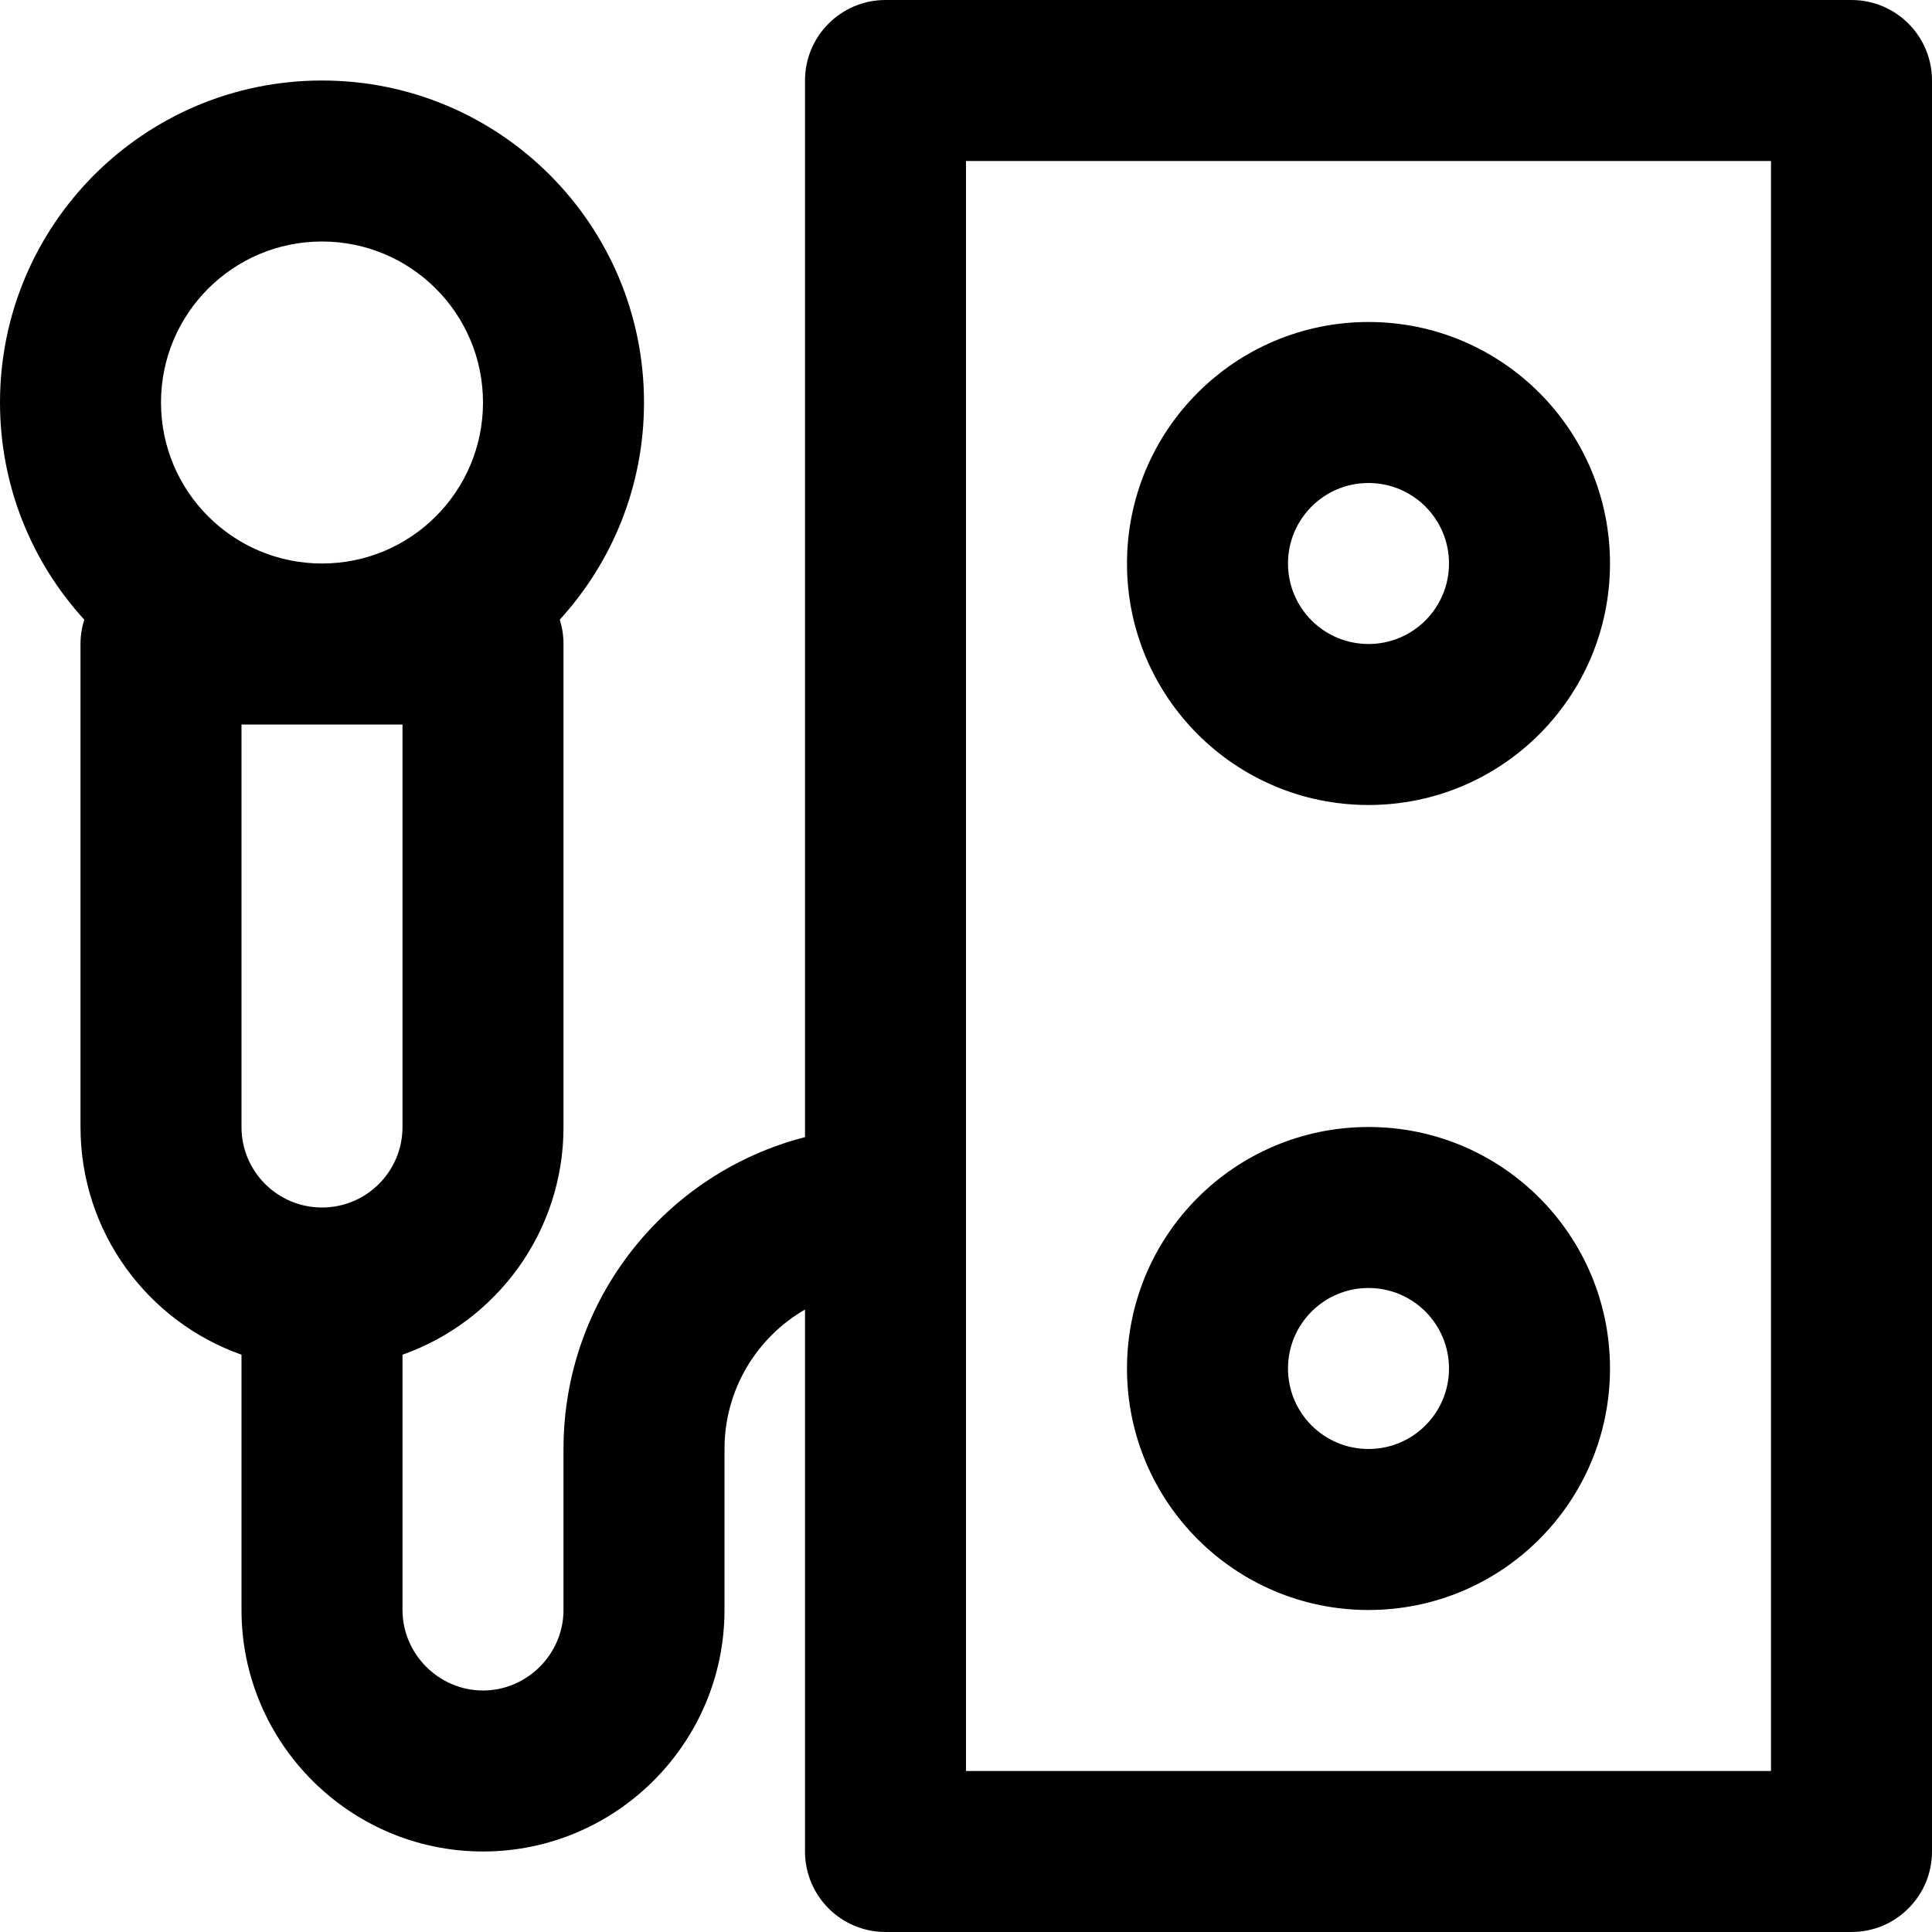 <?xml version="1.0" encoding="iso-8859-1"?>
<!-- Generator: Adobe Illustrator 19.0.0, SVG Export Plug-In . SVG Version: 6.00 Build 0)  -->
<svg version="1.1" id="Layer_1" xmlns="http://www.w3.org/2000/svg" xmlns:xlink="http://www.w3.org/1999/xlink" x="0px" y="0px"
	 viewBox="0 0 512.002 512.002" style="enable-background:new 0 0 512.002 512.002;" xml:space="preserve">
<g>
	<g>
		<g>
			<path d="M490.669,0.001h-256c-11.782,0-21.333,9.551-21.333,21.333v280.018c-36.819,9.464-64.002,42.863-64.002,82.649v42.667
				c0,11.685-9.649,21.333-21.333,21.333c-11.685,0-21.333-9.649-21.333-21.333v-67.654c24.858-8.784,42.667-32.474,42.667-60.346
				v-128c0-2.249-0.353-4.415-0.998-6.45c13.868-15.174,22.331-35.371,22.331-57.55c0-47.131-38.202-85.333-85.333-85.333
				C38.202,21.334,0,59.536,0,106.668c0,22.179,8.463,42.376,22.331,57.55c-0.645,2.036-0.998,4.201-0.998,6.45v128
				c0,27.872,17.808,51.562,42.667,60.346v67.654c0,35.249,28.751,64,64,64c35.249,0,64-28.751,64-64v-42.667
				c0-15.812,8.579-29.586,21.335-36.957v143.624c0,11.782,9.551,21.333,21.333,21.333h256c11.782,0,21.333-9.551,21.333-21.333
				V21.334C512.002,9.552,502.451,0.001,490.669,0.001z M106.667,298.668c0,11.791-9.542,21.333-21.333,21.333
				c-11.791,0-21.333-9.542-21.333-21.333V192.001h42.667V298.668z M85.333,64.001c23.567,0,42.667,19.099,42.667,42.667
				s-19.099,42.667-42.667,42.667c-23.567,0-42.667-19.099-42.667-42.667S61.766,64.001,85.333,64.001z M469.336,469.334H256.002
				V42.668h213.333V469.334z"/>
			<path d="M362.667,213.334c35.355,0,64-28.645,64-64s-28.645-64-64-64s-64,28.645-64,64S327.311,213.334,362.667,213.334z
				 M362.667,128.001c11.791,0,21.333,9.542,21.333,21.333s-9.542,21.333-21.333,21.333s-21.333-9.542-21.333-21.333
				S350.875,128.001,362.667,128.001z"/>
			<path d="M362.667,426.668c35.355,0,64-28.645,64-64s-28.645-64-64-64s-64,28.645-64,64S327.311,426.668,362.667,426.668z
				 M362.667,341.334c11.791,0,21.333,9.542,21.333,21.333s-9.542,21.333-21.333,21.333s-21.333-9.542-21.333-21.333
				S350.875,341.334,362.667,341.334z"/>
		</g>
	</g>
</g>
<g>
</g>
<g>
</g>
<g>
</g>
<g>
</g>
<g>
</g>
<g>
</g>
<g>
</g>
<g>
</g>
<g>
</g>
<g>
</g>
<g>
</g>
<g>
</g>
<g>
</g>
<g>
</g>
<g>
</g>
</svg>
